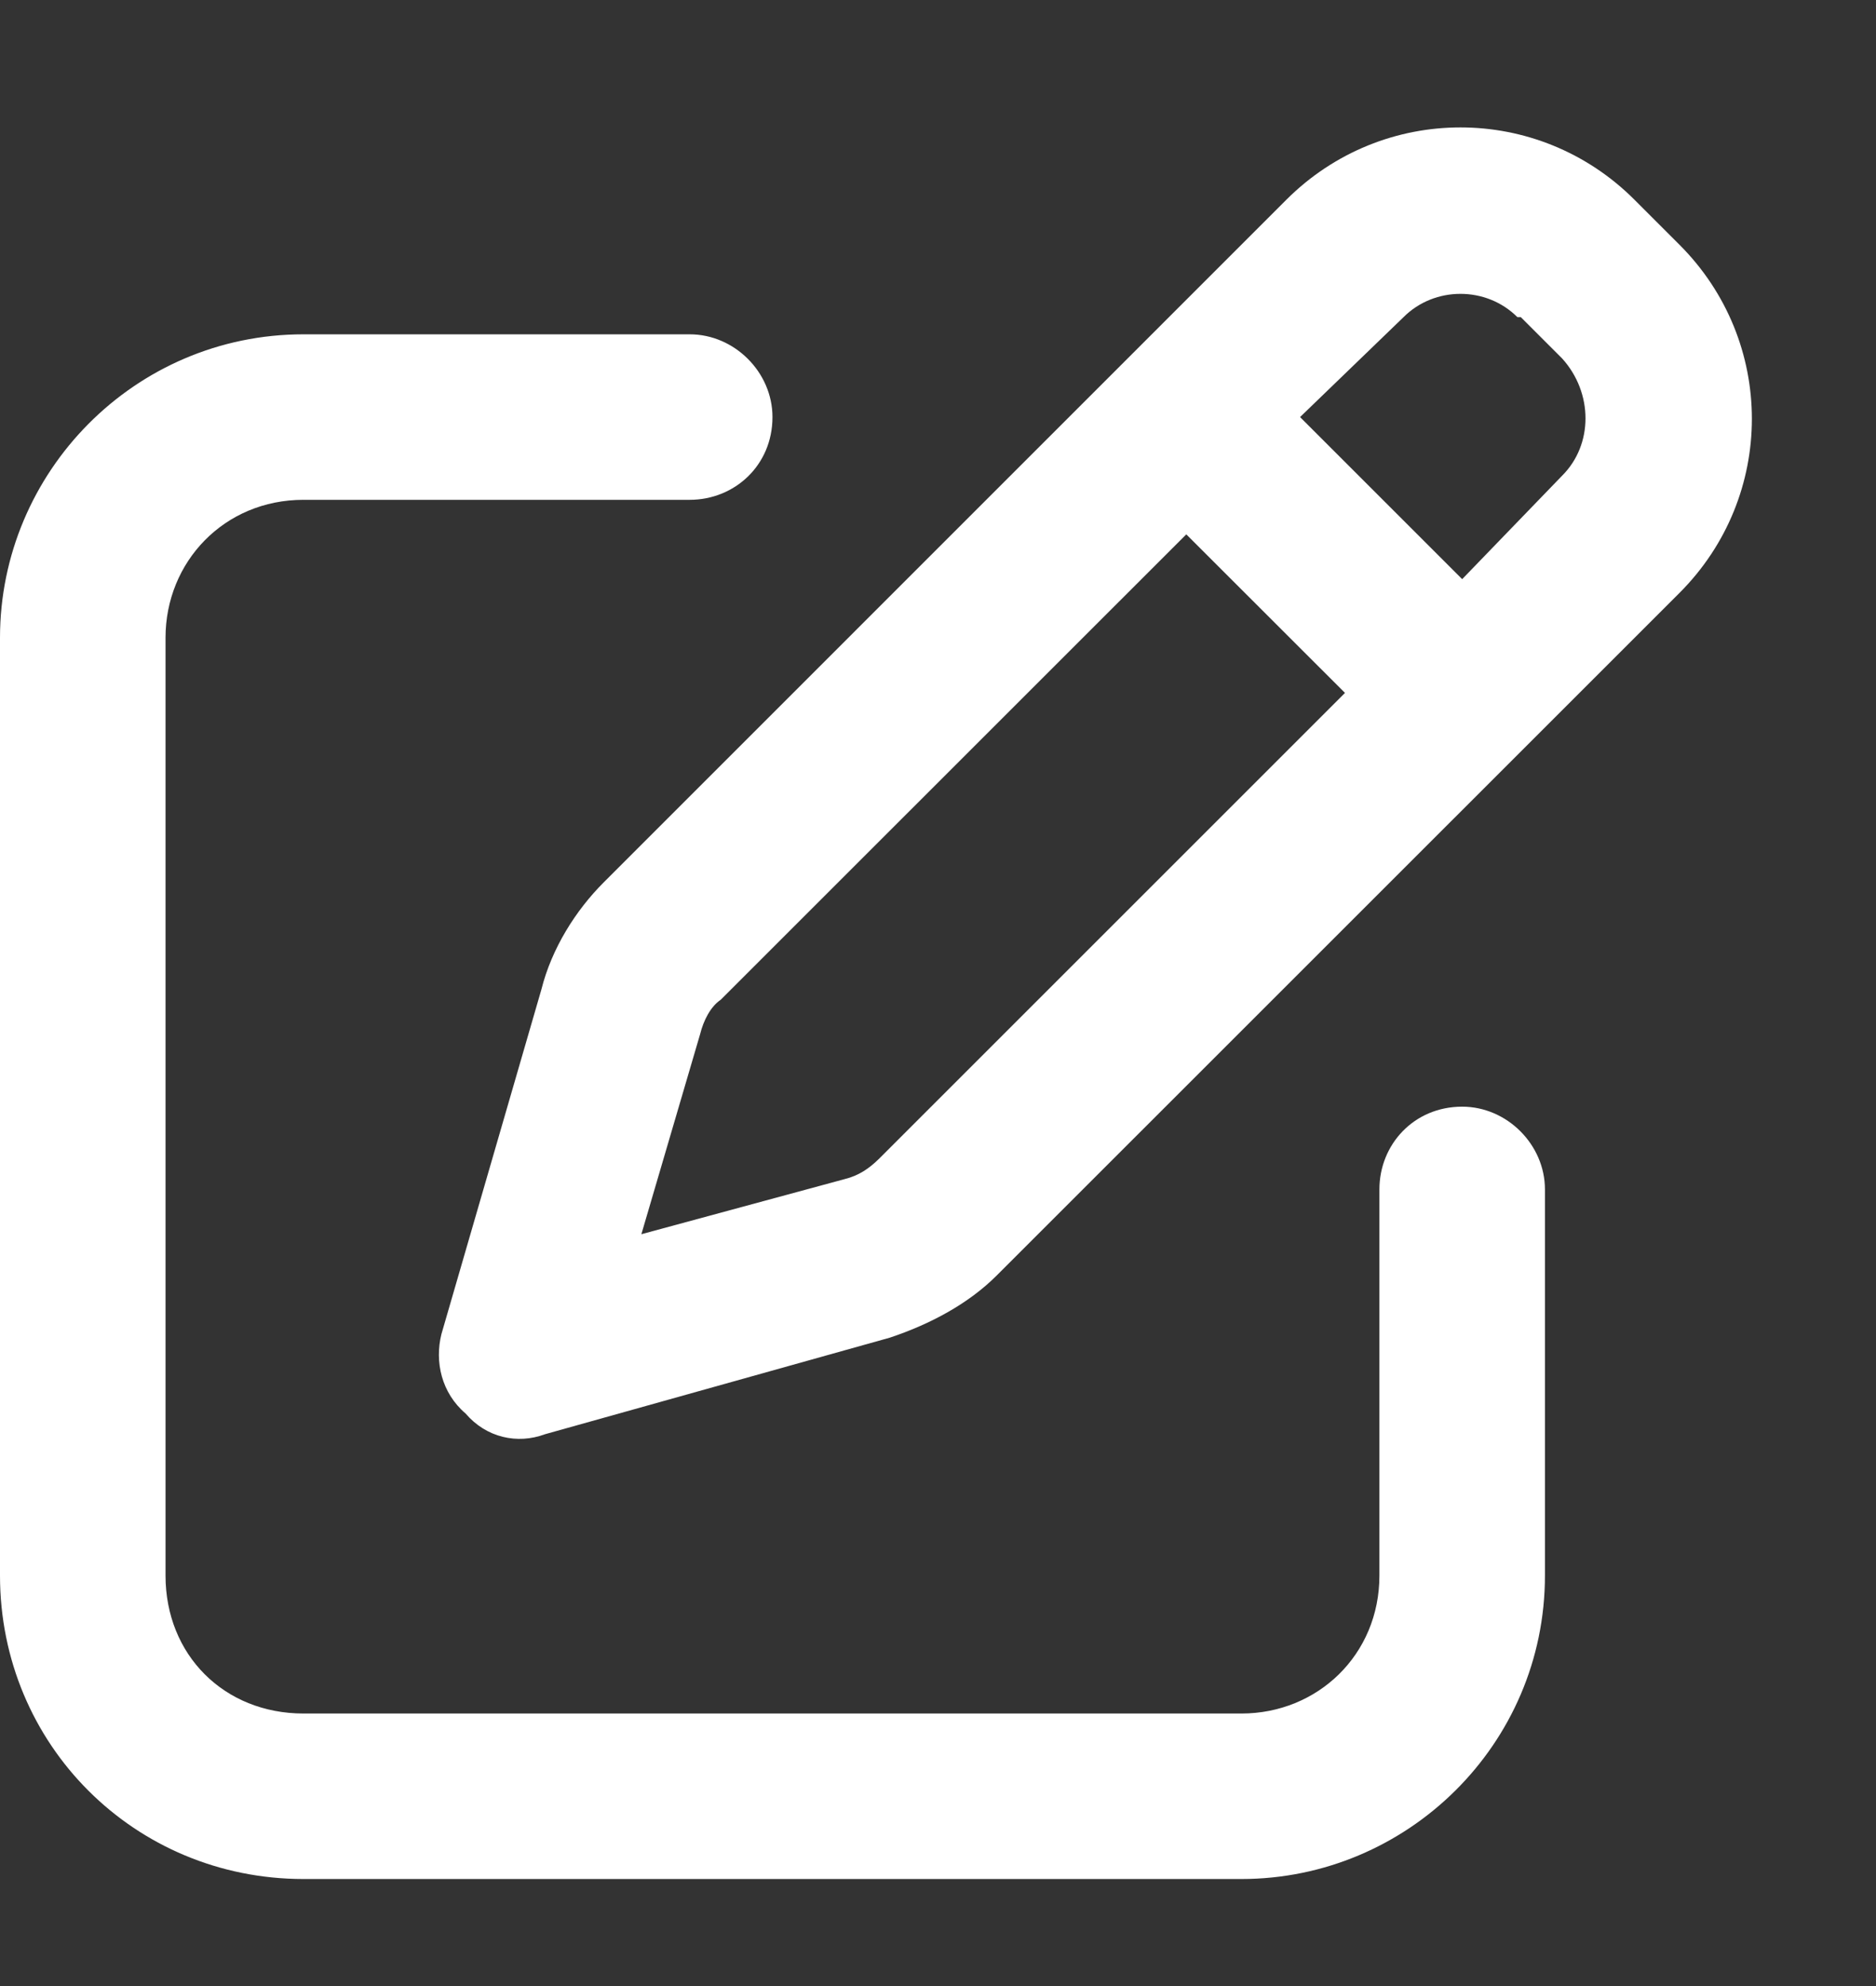 <svg width="17" height="18" viewBox="0 0 17 18" fill="currentColor" xmlns="http://www.w3.org/2000/svg">
<rect x="0" y="0" width="17" height="18" fill="#333333" stroke="none"/>
<path d="M13.781 2.874H13.75C13.469 2.593 13 2.593 12.719 2.874L11.781 3.78L13.25 5.249L14.156 4.311C14.438 4.03 14.438 3.561 14.156 3.249L13.781 2.874ZM6.531 9.061C6.438 9.124 6.375 9.249 6.344 9.374L5.812 11.186L7.656 10.686C7.781 10.655 7.875 10.592 7.969 10.499L12.188 6.28L10.75 4.843L6.531 9.061ZM11.656 1.811C12.531 0.936 13.938 0.936 14.812 1.811L15.219 2.218C16.094 3.093 16.094 4.499 15.219 5.374L9.031 11.561C8.781 11.811 8.438 11.999 8.062 12.124L4.938 12.999C4.688 13.092 4.406 13.03 4.219 12.811C4 12.624 3.938 12.342 4 12.092L4.906 8.968C5 8.593 5.219 8.249 5.469 7.999L11.656 1.811ZM2.75 3.03H6.25C6.656 3.03 7 3.374 7 3.78C7 4.218 6.656 4.53 6.25 4.53H2.75C2.031 4.53 1.5 5.093 1.5 5.78V14.28C1.5 14.999 2.031 15.53 2.75 15.53H11.25C11.938 15.53 12.5 14.999 12.5 14.28V10.78C12.5 10.374 12.812 10.03 13.25 10.03C13.656 10.03 14 10.374 14 10.78V14.28C14 15.811 12.75 17.03 11.25 17.03H2.75C1.219 17.03 0 15.811 0 14.28V5.78C0 4.28 1.219 3.03 2.75 3.03Z" fill="white"/>
</svg>

